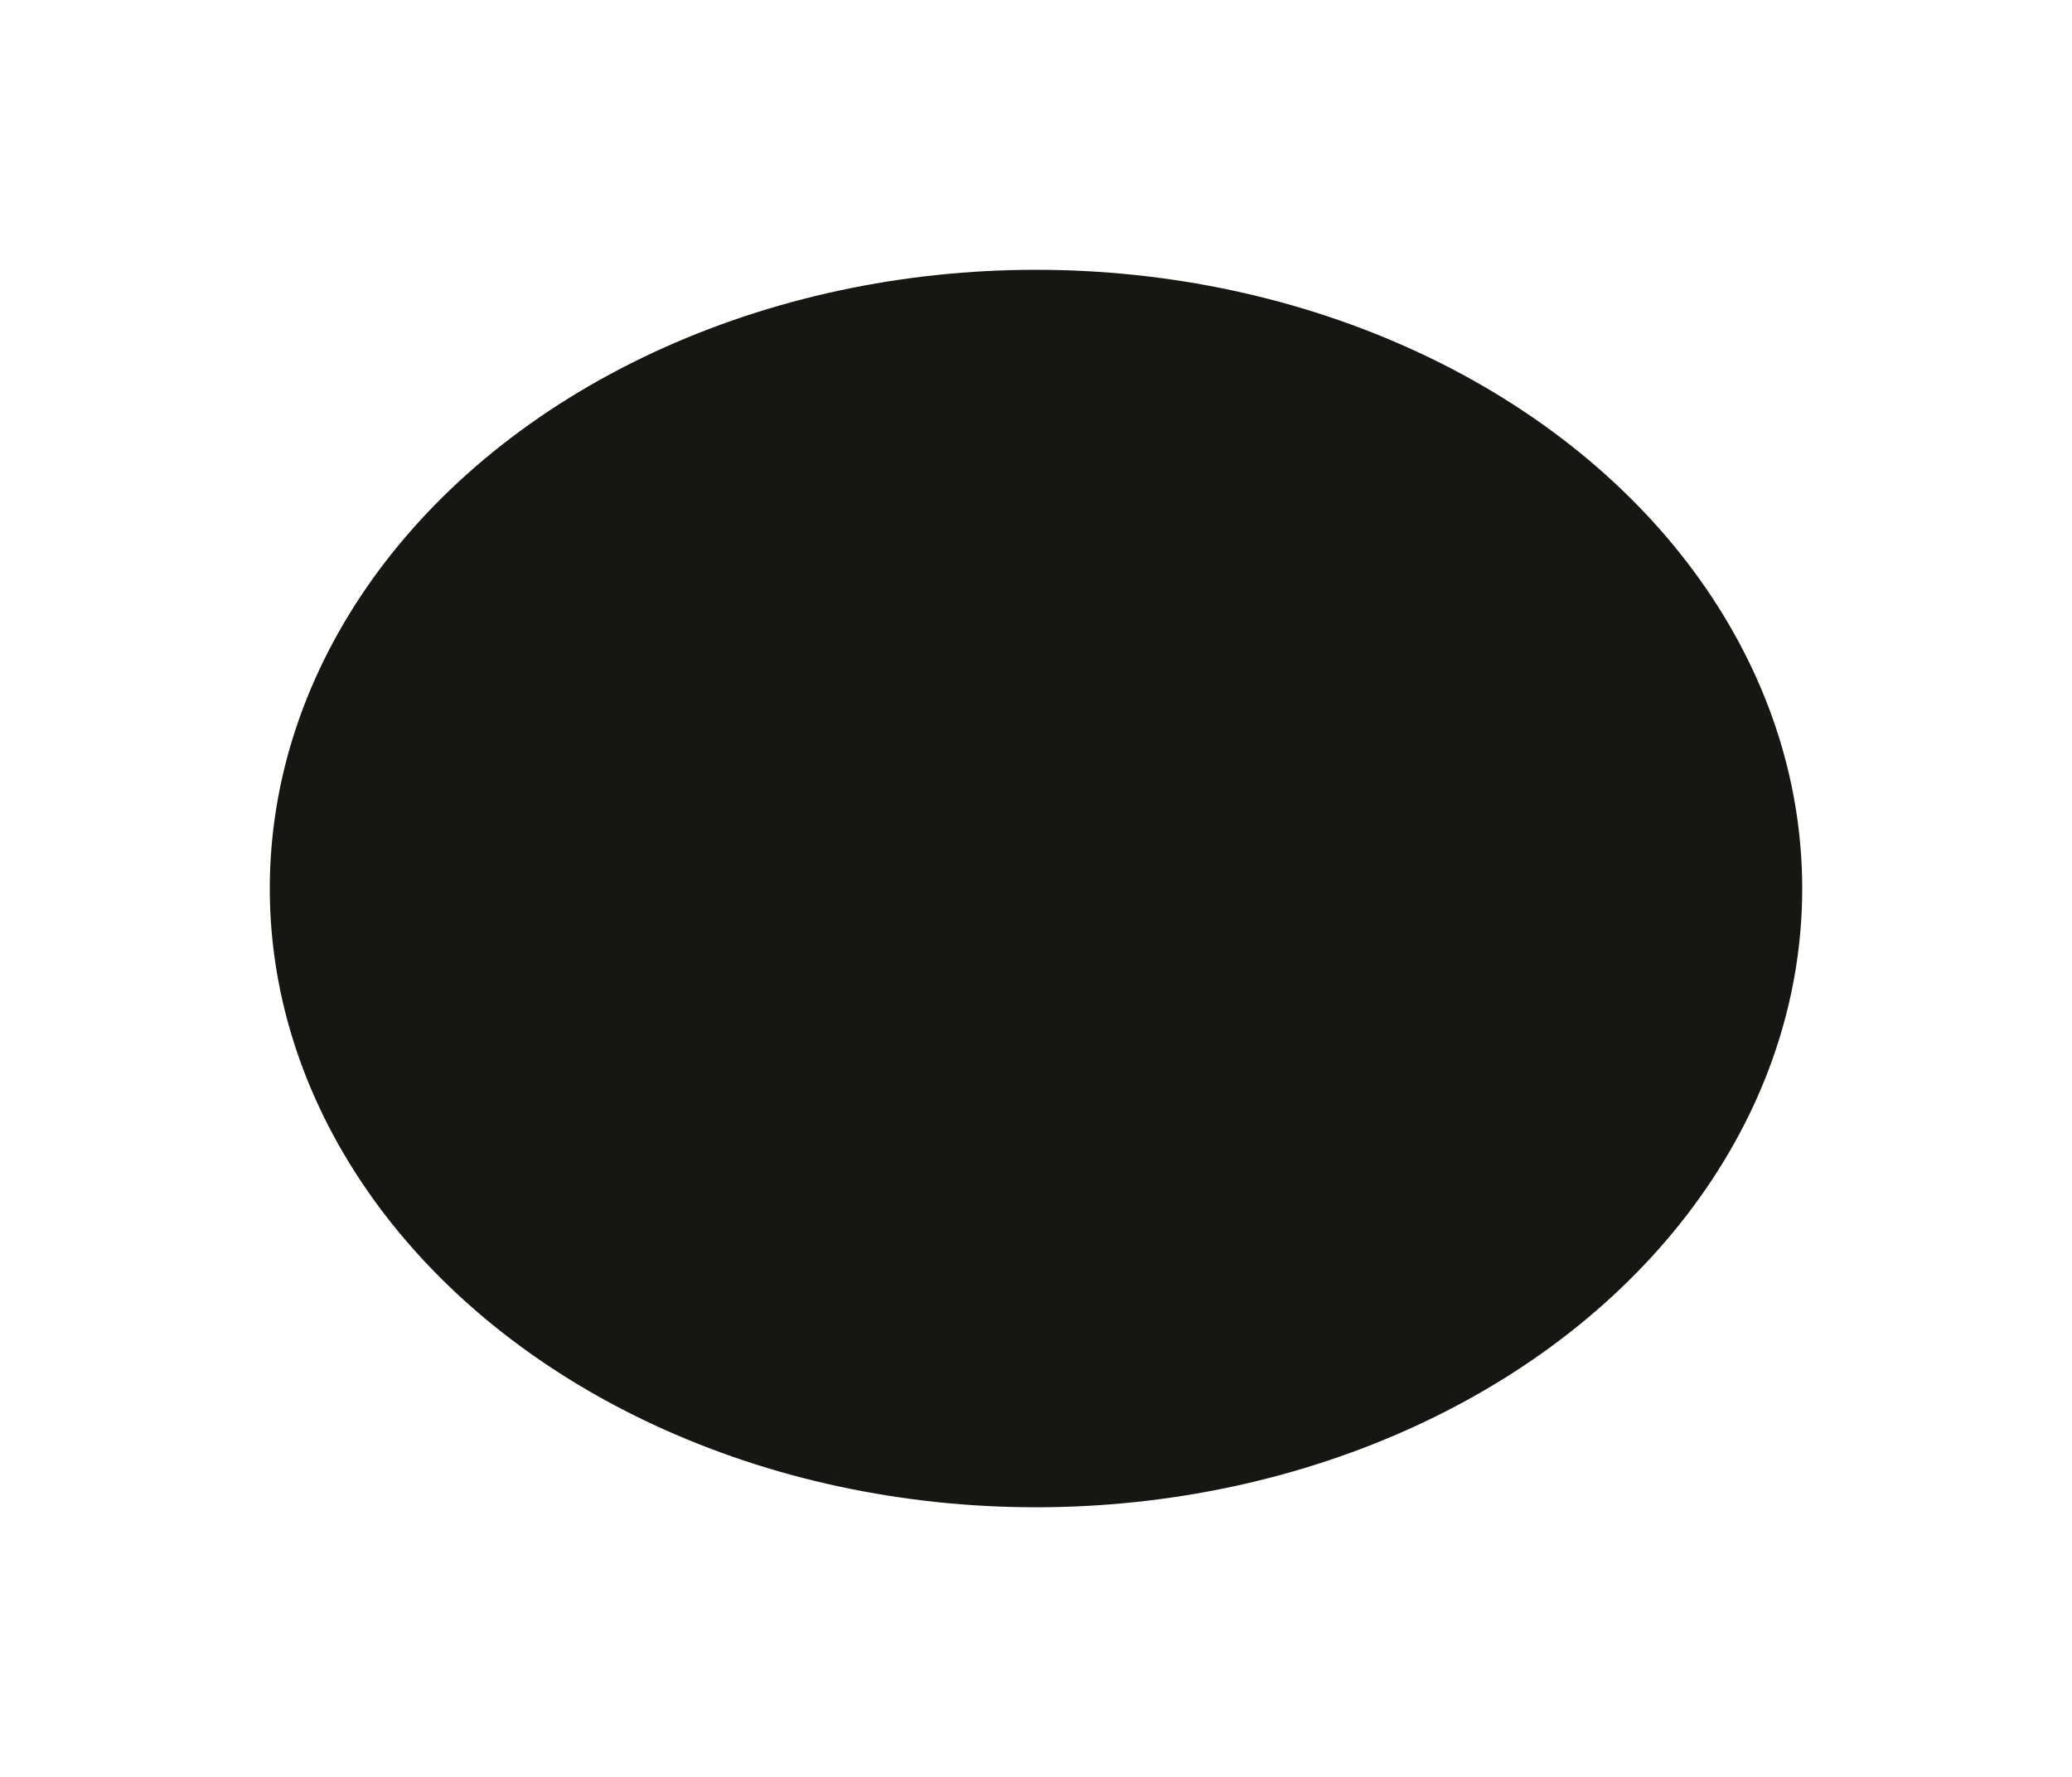 <?xml version="1.0" encoding="UTF-8"?> <svg xmlns="http://www.w3.org/2000/svg" width="4608" height="3952" viewBox="0 0 4608 3952" fill="none"> <g filter="url(#filter0_f_188_310)"> <ellipse cx="2304" cy="1976" rx="1704" ry="1376" fill="#161613"></ellipse> </g> <defs> <filter id="filter0_f_188_310" x="0" y="0" width="4608" height="3952" filterUnits="userSpaceOnUse" color-interpolation-filters="sRGB"> <feFlood flood-opacity="0" result="BackgroundImageFix"></feFlood> <feBlend mode="normal" in="SourceGraphic" in2="BackgroundImageFix" result="shape"></feBlend> <feGaussianBlur stdDeviation="75" result="effect1_foregroundBlur_188_310"></feGaussianBlur> </filter> </defs> </svg> 